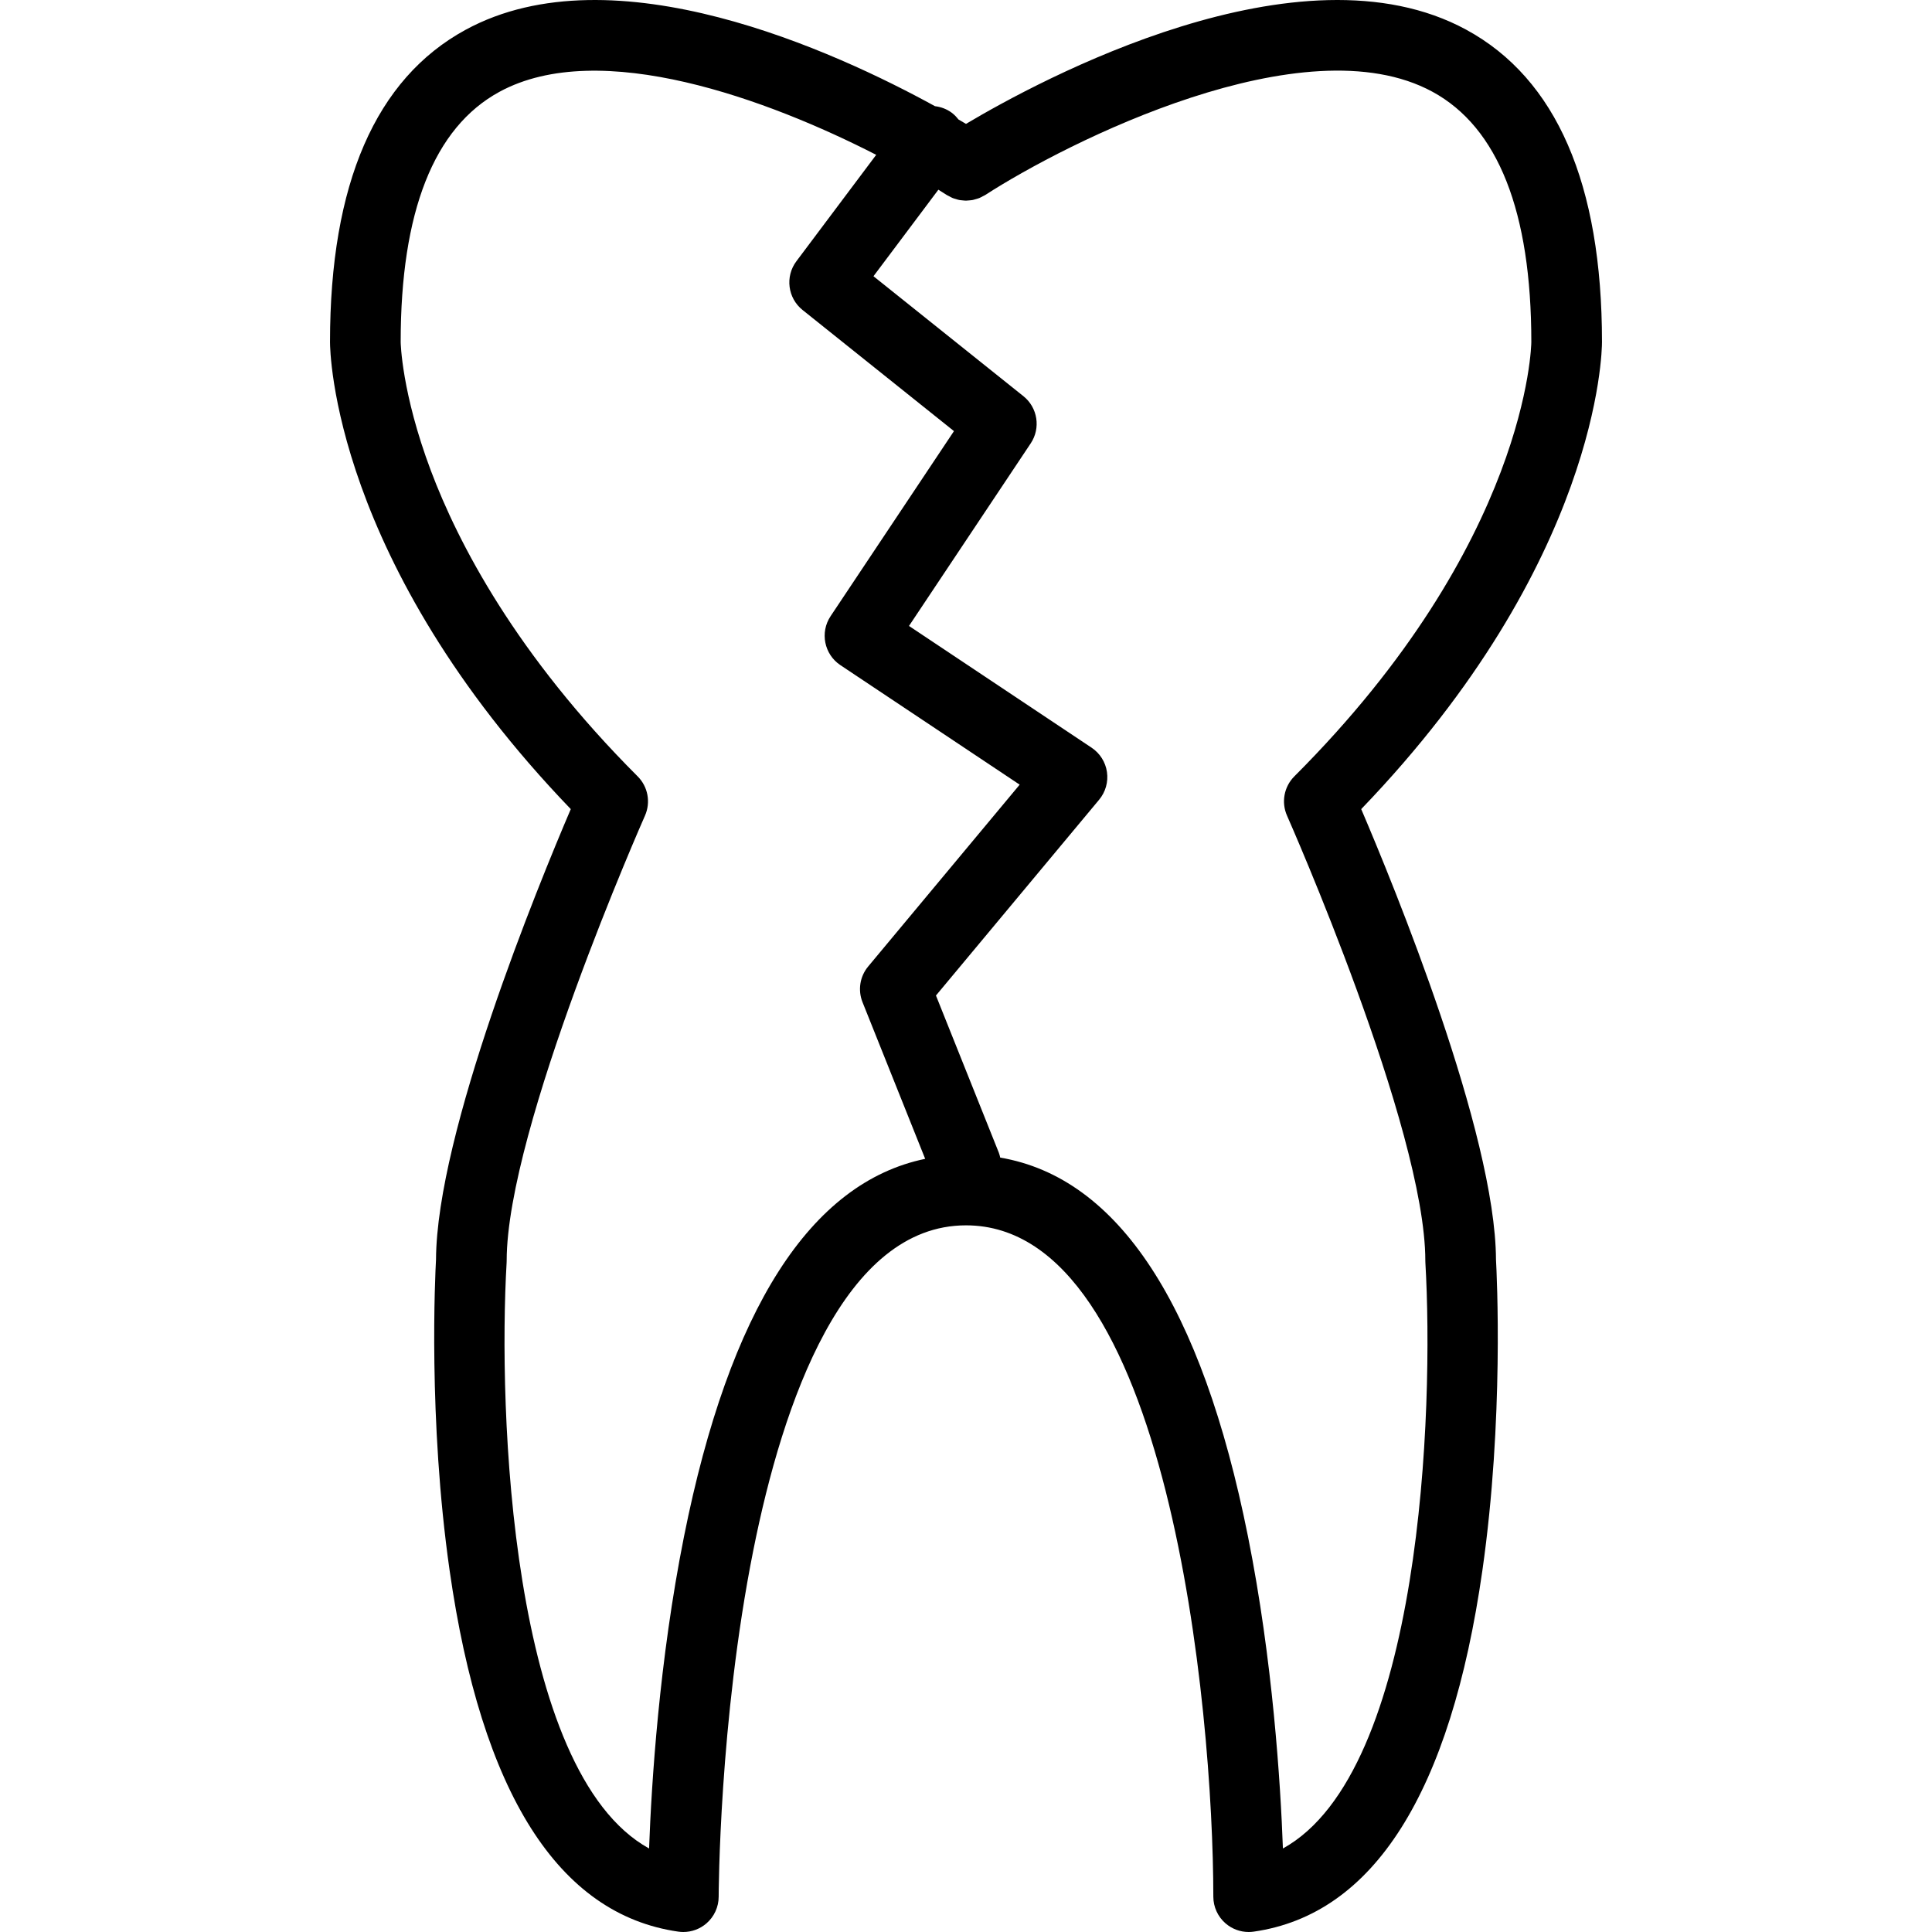 <?xml version="1.0" encoding="iso-8859-1"?>
<!-- Uploaded to: SVG Repo, www.svgrepo.com, Generator: SVG Repo Mixer Tools -->
<svg fill="#000000" height="800px" width="800px" version="1.1" id="Layer_1" xmlns="http://www.w3.org/2000/svg" xmlns:xlink="http://www.w3.org/1999/xlink" 
	 viewBox="0 0 512 512" xml:space="preserve">
<g>
	<g>
		<path d="M360.736,214.422c63.061-65.555,63.807-121.383,63.807-123.78c0-41.936-12.097-69.782-35.958-82.762
			C344.448-16.131,275.344,21.315,256,32.832c-0.627-0.373-1.289-0.765-2.019-1.189c-0.496-0.636-1.052-1.236-1.727-1.743
			c-1.359-1.018-2.907-1.571-4.479-1.762C221.553,13.732,162.631-13.454,123.414,7.88c-23.86,12.98-35.958,40.826-35.958,82.762
			c0,2.397,0.747,58.225,63.807,123.78c-8.591,20.084-35.57,85.801-35.716,119.397c-0.217,3.918-2.124,42.262,3.604,82.358
			c8.426,58.979,28.82,91.187,60.616,95.729c0.441,0.062,0.883,0.094,1.324,0.094c2.239,0,4.421-0.805,6.135-2.291
			c2.051-1.779,3.229-4.359,3.229-7.073c0-0.46,0.105-46.415,9.182-91.8c7.856-39.281,24.012-86.107,56.363-86.107
			c53.72,0,65.528,128.424,65.545,177.909c0.001,2.714,1.18,5.294,3.23,7.071c1.714,1.486,3.895,2.291,6.133,2.291
			c0.44,0,0.883-0.032,1.324-0.094c31.796-4.542,52.19-36.75,60.616-95.729c5.728-40.097,3.821-78.44,3.604-82.358
			C396.307,300.223,369.327,234.506,360.736,214.422z M181.274,407.165c-6.58,32.9-8.625,65.389-9.26,82.704
			c-36.897-20.355-40.006-116.692-37.756-155.227c0.01-0.183,0.016-0.366,0.016-0.549c0-35.036,36.282-117.098,36.647-117.922
			c1.573-3.541,0.804-7.684-1.935-10.424c-32.226-32.226-47.586-61.839-54.796-81.007c-7.788-20.706-8.006-34.01-8.007-34.097
			c0-34.541,8.804-56.848,26.165-66.304c26.695-14.54,71.506,2.159,99.854,16.692l-21.148,28.197
			c-3.034,4.046-2.308,9.771,1.641,12.93l40.115,32.091l-32.692,49.038c-2.869,4.302-1.706,10.117,2.597,12.985l47.51,31.674
			l-40.146,48.177c-2.203,2.641-2.779,6.279-1.501,9.471l16.604,41.513C214.792,313.386,193.316,346.954,181.274,407.165z
			 M339.986,489.869c-0.634-17.314-2.679-49.803-9.26-82.704c-12.273-61.357-34.338-95.05-65.655-100.39
			c-0.105-0.441-0.205-0.883-0.378-1.317l-16.654-41.636l43.244-51.893c1.701-2.04,2.455-4.708,2.073-7.338
			c-0.381-2.629-1.862-4.973-4.072-6.447l-48.391-32.26l32.26-48.391c2.694-4.041,1.852-9.471-1.941-12.506l-39.731-31.785
			l17.198-22.93c0.786,0.489,1.536,0.962,2.237,1.415c0.168,0.108,0.35,0.17,0.523,0.267c0.341,0.191,0.679,0.385,1.038,0.532
			c0.259,0.105,0.526,0.169,0.79,0.249c0.314,0.097,0.623,0.202,0.945,0.265c0.279,0.054,0.555,0.069,0.835,0.097
			c0.325,0.033,0.646,0.074,0.973,0.074c0.263-0.001,0.519-0.038,0.78-0.06c0.343-0.03,0.684-0.052,1.024-0.12
			c0.261-0.052,0.51-0.141,0.765-0.214c0.324-0.094,0.646-0.175,0.961-0.305c0.305-0.125,0.59-0.295,0.883-0.452
			c0.216-0.118,0.443-0.2,0.654-0.336c21.45-13.88,84.558-45.852,118.55-27.356c17.372,9.451,26.18,31.761,26.18,66.312
			c0,0.523-0.718,53.021-62.803,115.105c-2.739,2.74-3.508,6.883-1.935,10.424c0.366,0.824,36.647,82.886,36.647,117.922
			c0,0.183,0.006,0.366,0.016,0.549C379.993,373.177,376.884,469.514,339.986,489.869z"/>
	</g>
</g>
</svg>